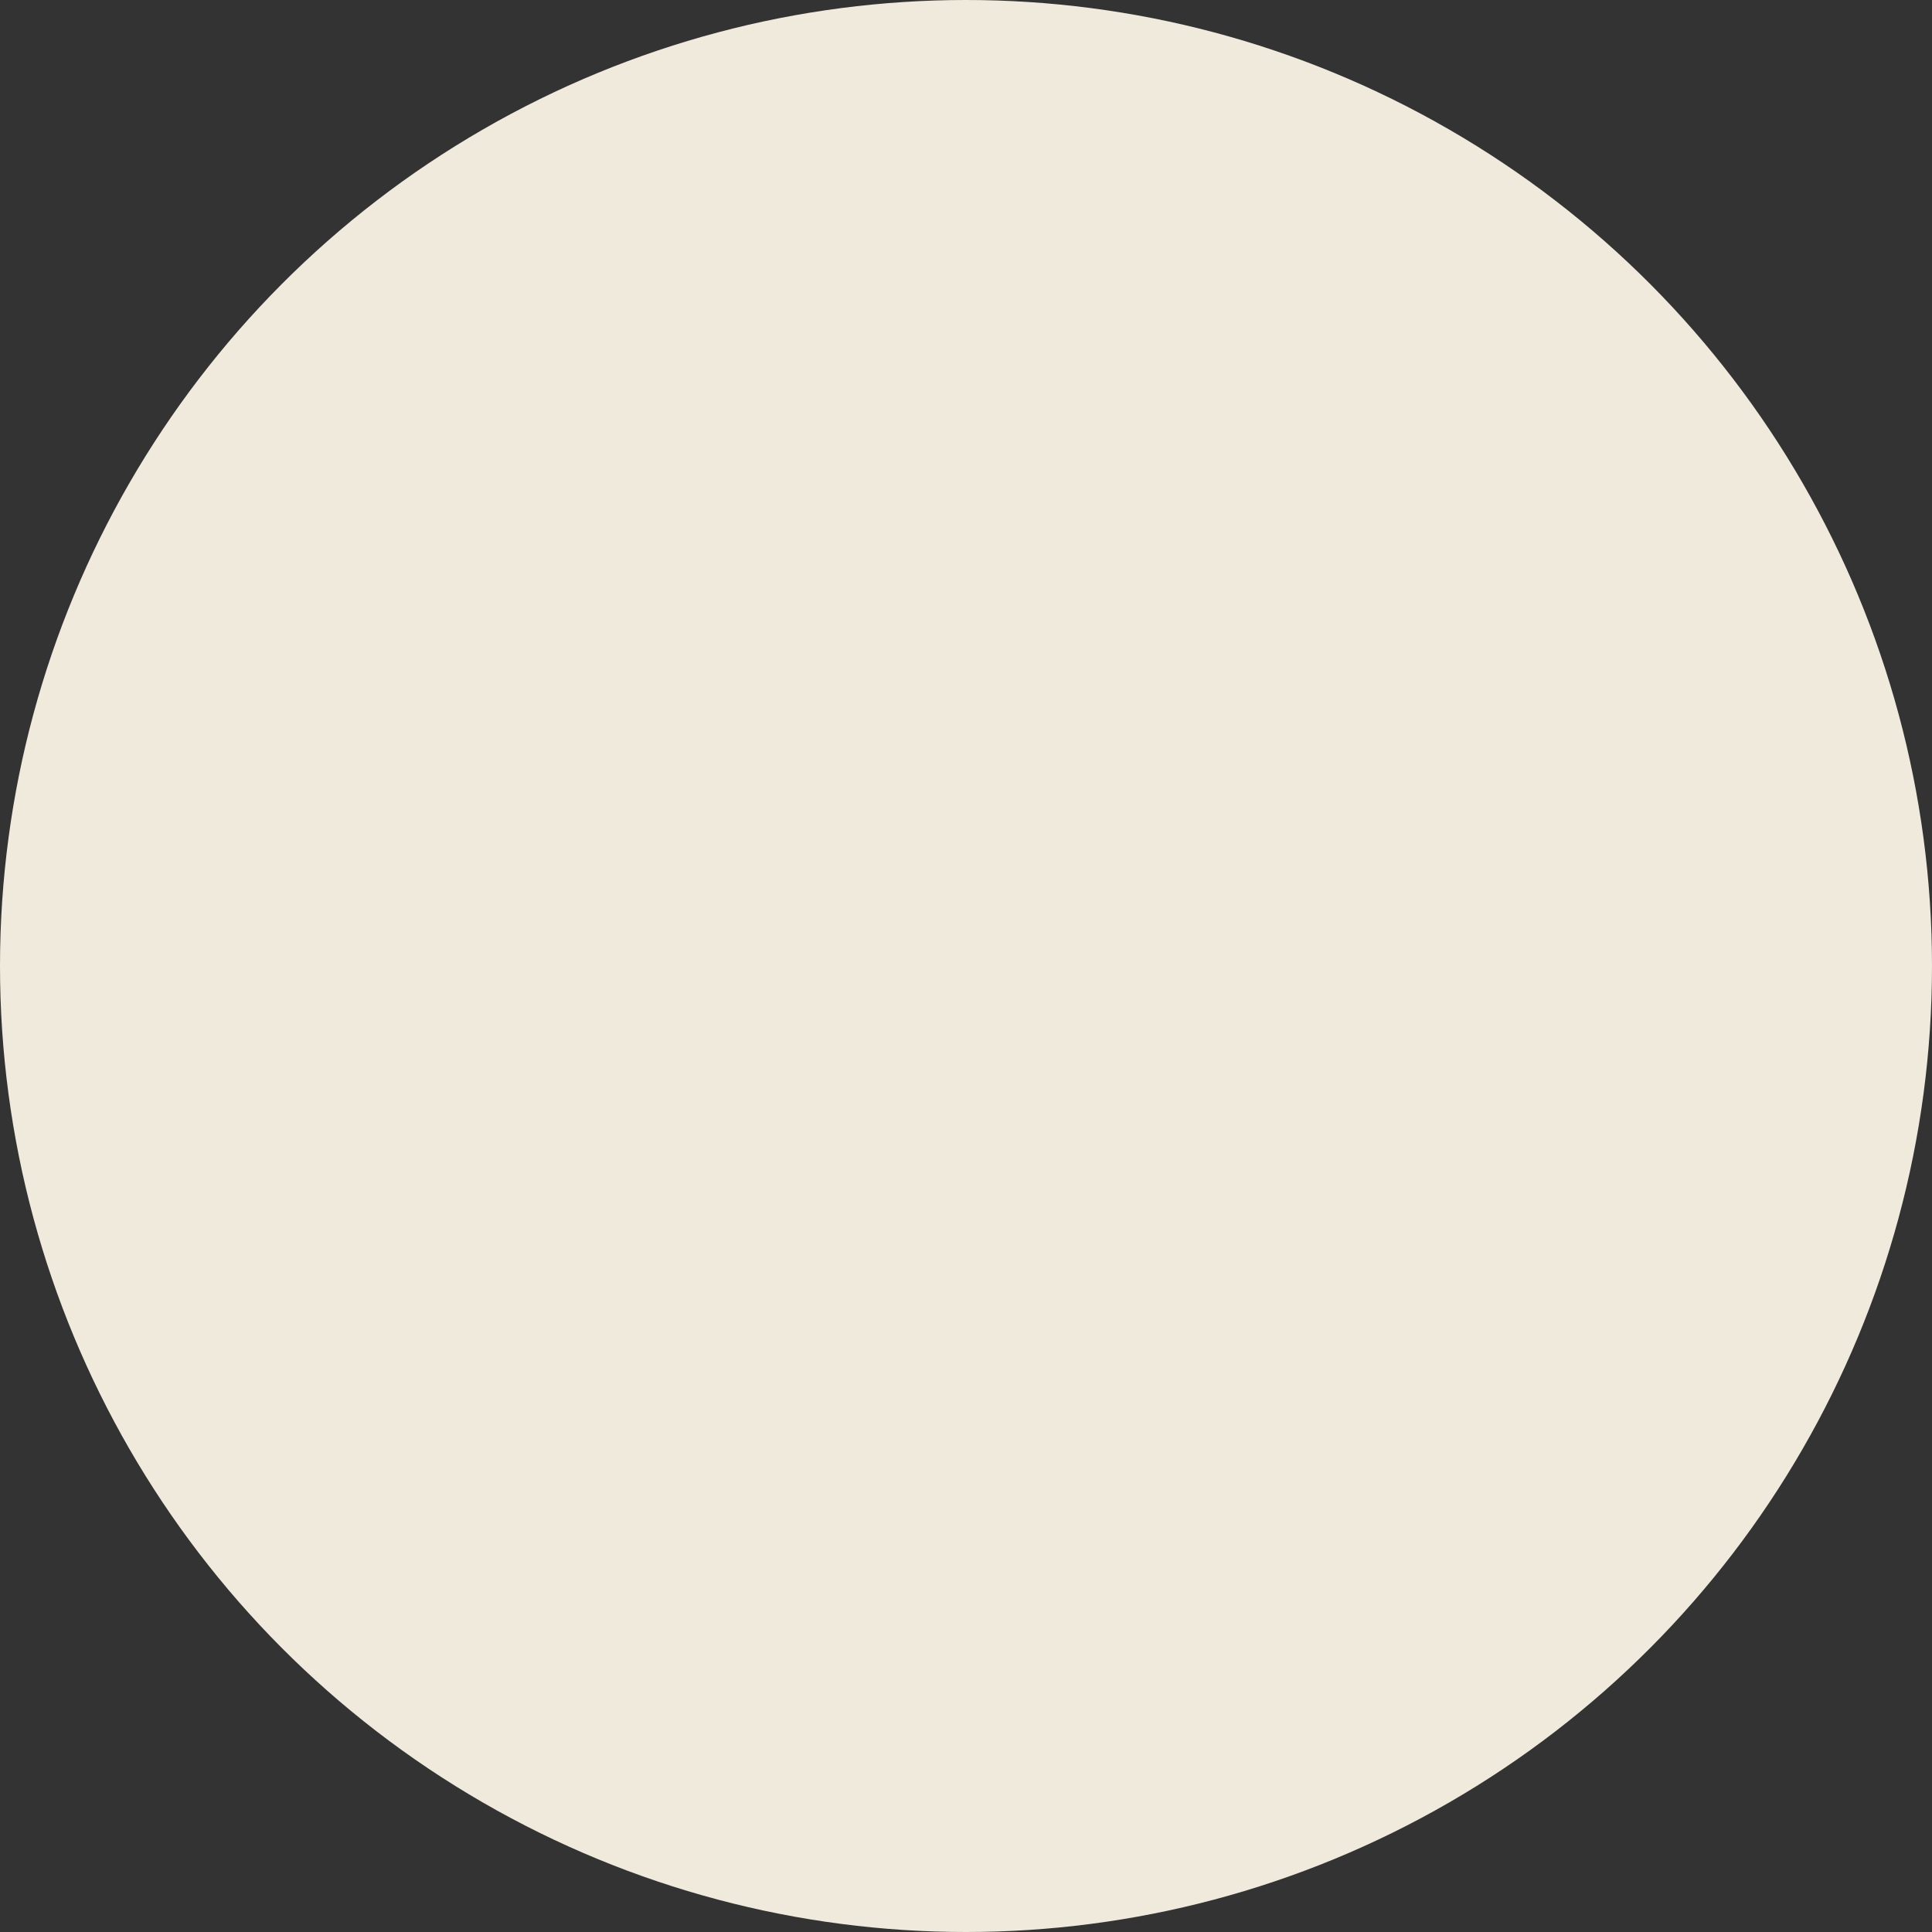 <?xml version="1.0" encoding="UTF-8"?>
<svg width="150px" height="150px" viewBox="0 0 150 150" version="1.1" xmlns="http://www.w3.org/2000/svg" xmlns:xlink="http://www.w3.org/1999/xlink">
    <rect x="0" y="0" width="150" height="150" fill="#333333" stroke="none"/>
    <title>Gradde</title>
    <g id="Page-1" stroke="none" stroke-width="1" fill="none" fill-rule="evenodd">
        <g id="Apple-TV" transform="translate(-416, -216)" fill="#F0EADC">
            <circle id="Gradde" cx="491" cy="291" r="75"></circle>
        </g>
    </g>
</svg>